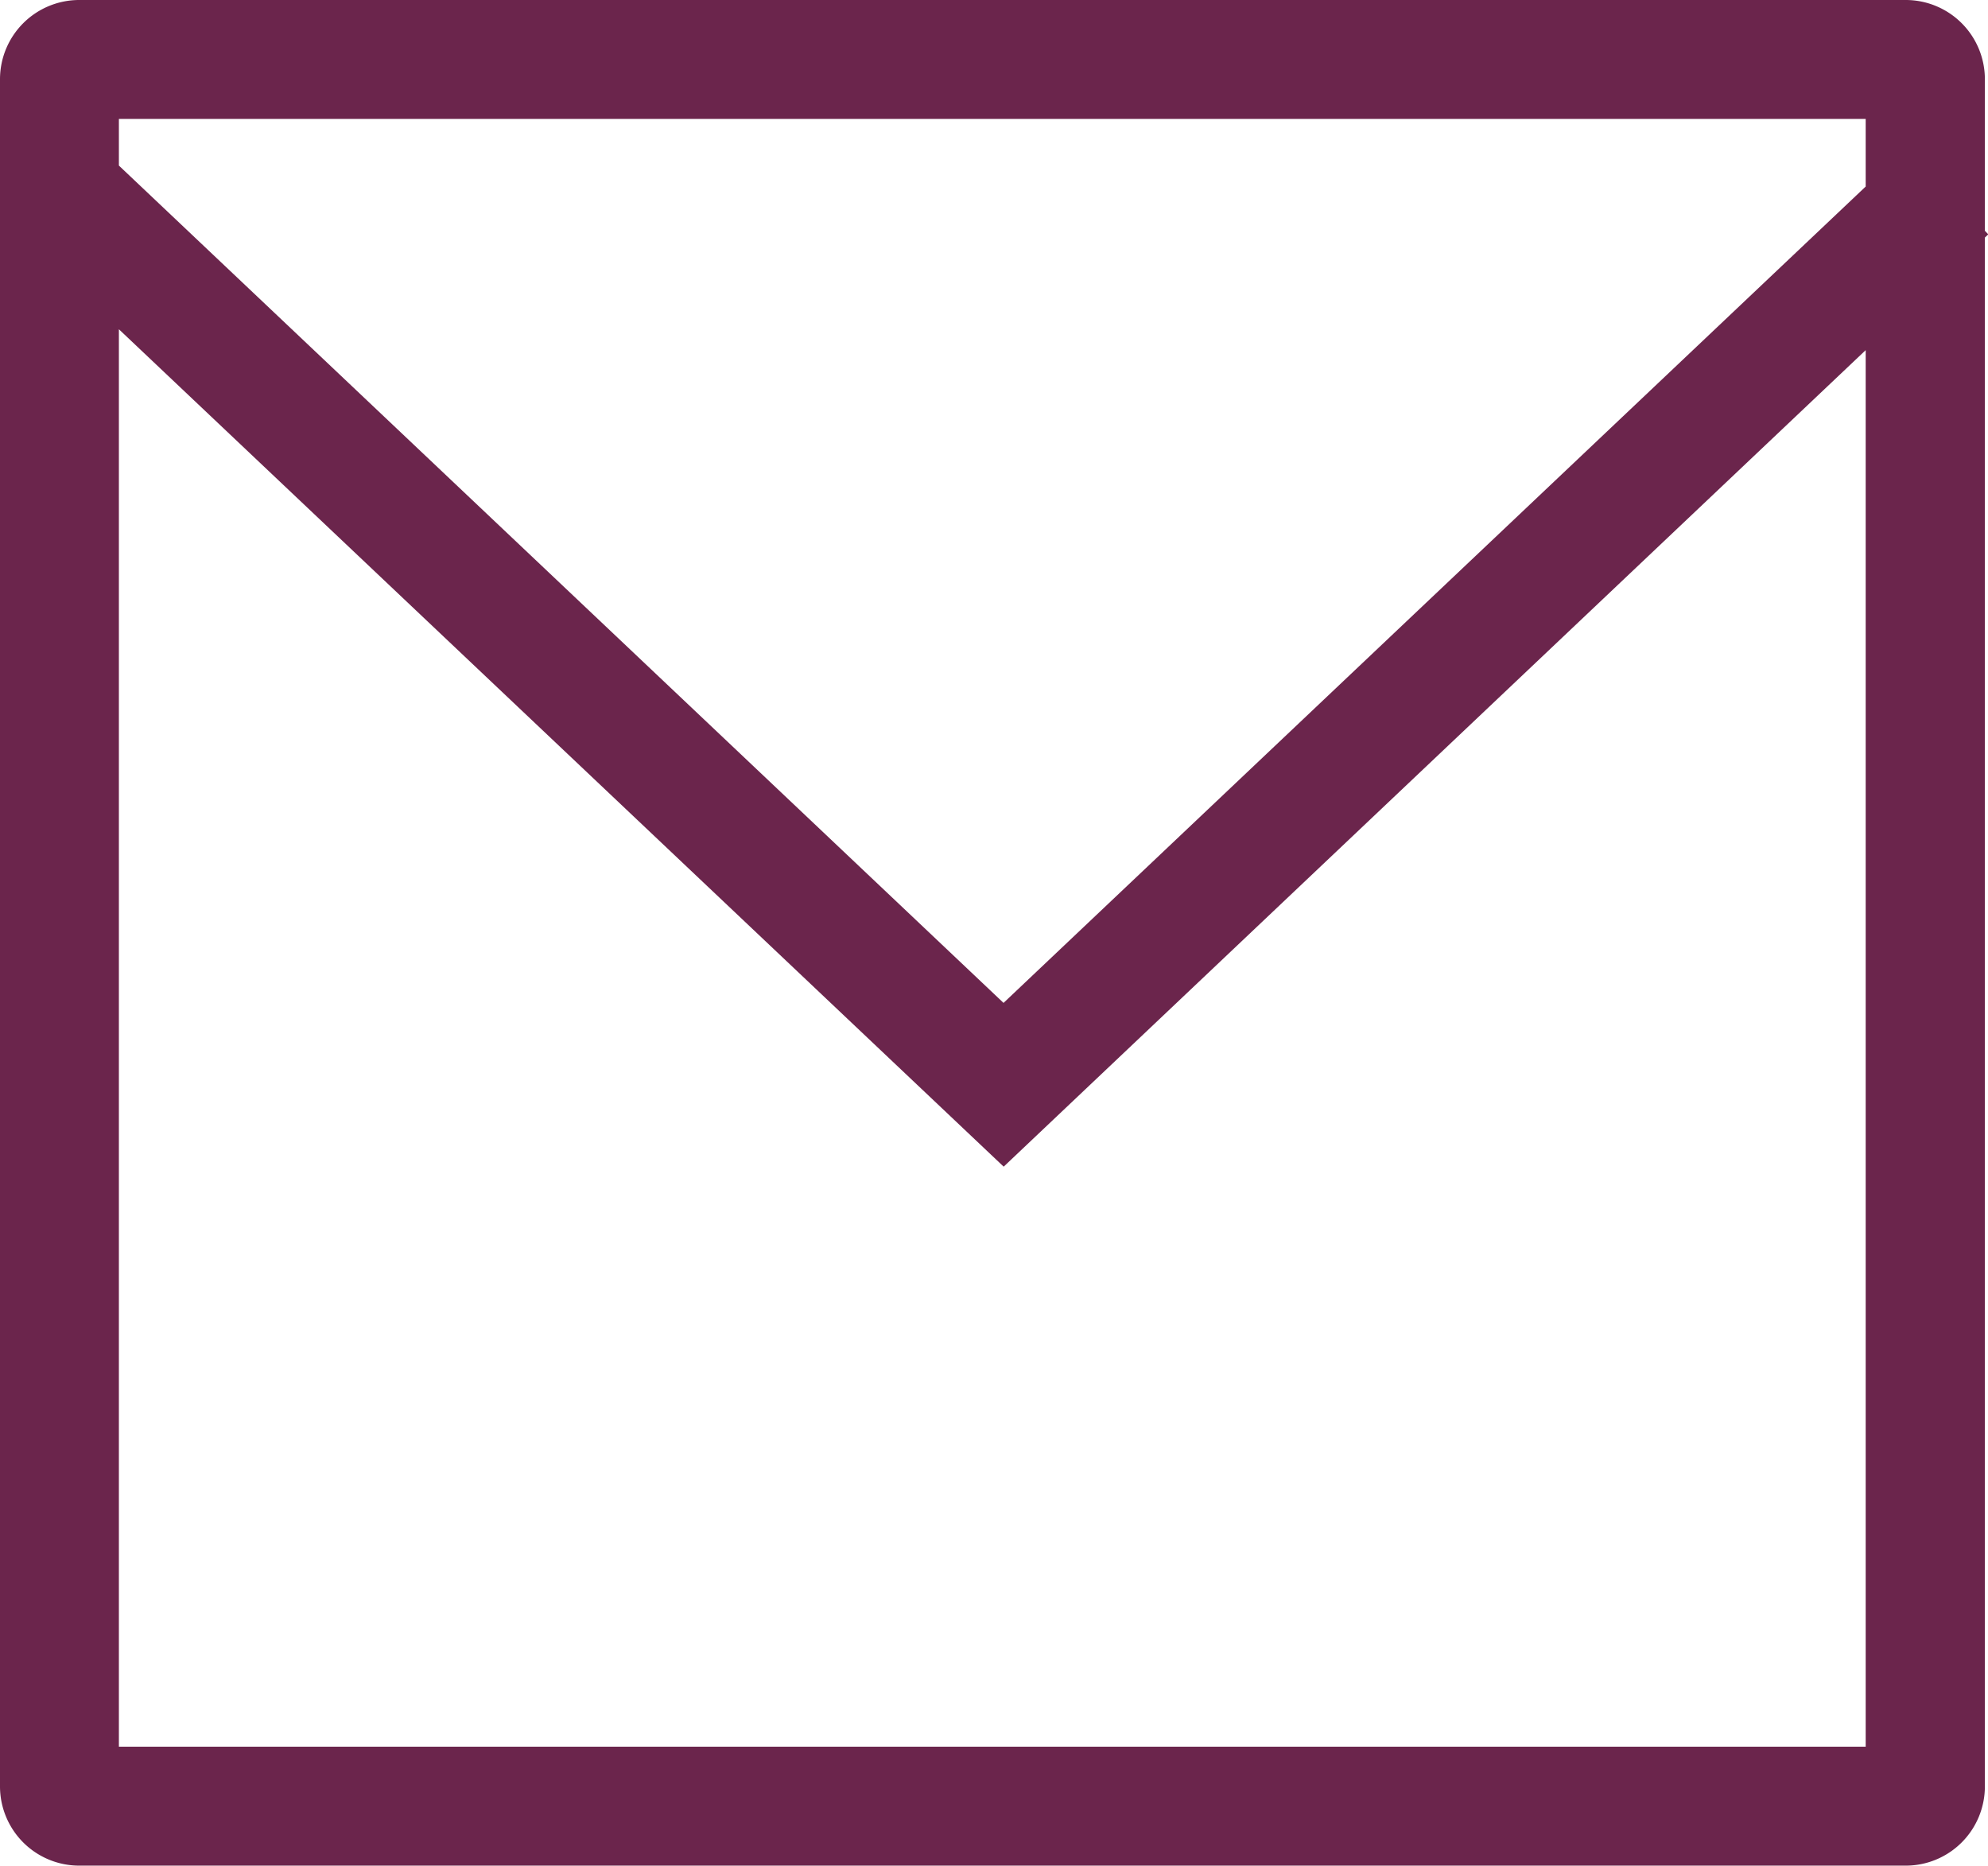 <svg id="Group_174307" data-name="Group 174307" xmlns="http://www.w3.org/2000/svg" width="27.322" height="25.634" viewBox="0 0 27.322 25.634">
  <g id="Group_174308" data-name="Group 174308" transform="translate(0 0)">
    <g id="Group_176590" data-name="Group 176590" transform="translate(0 0)">
      <g id="Component_134_33" data-name="Component 134 – 33" transform="translate(0 0)">
        <path id="Union_87" data-name="Union 87" d="M1.09,25.634A1.089,1.089,0,0,1,0,24.545V1.089A1.089,1.089,0,0,1,1.09,0h25.1a1.088,1.088,0,0,1,1.089,1.089V3.171l.047.049-.047.044V24.545a1.088,1.088,0,0,1-1.089,1.089ZM1.634,24H25.641V4.811L13.794,16.03,1.634,4.524ZM13.792,13.78,25.641,2.563V1.634H1.634v.641Z" fill="#6b254c"/>
      </g>
    </g>
  </g>
</svg>
